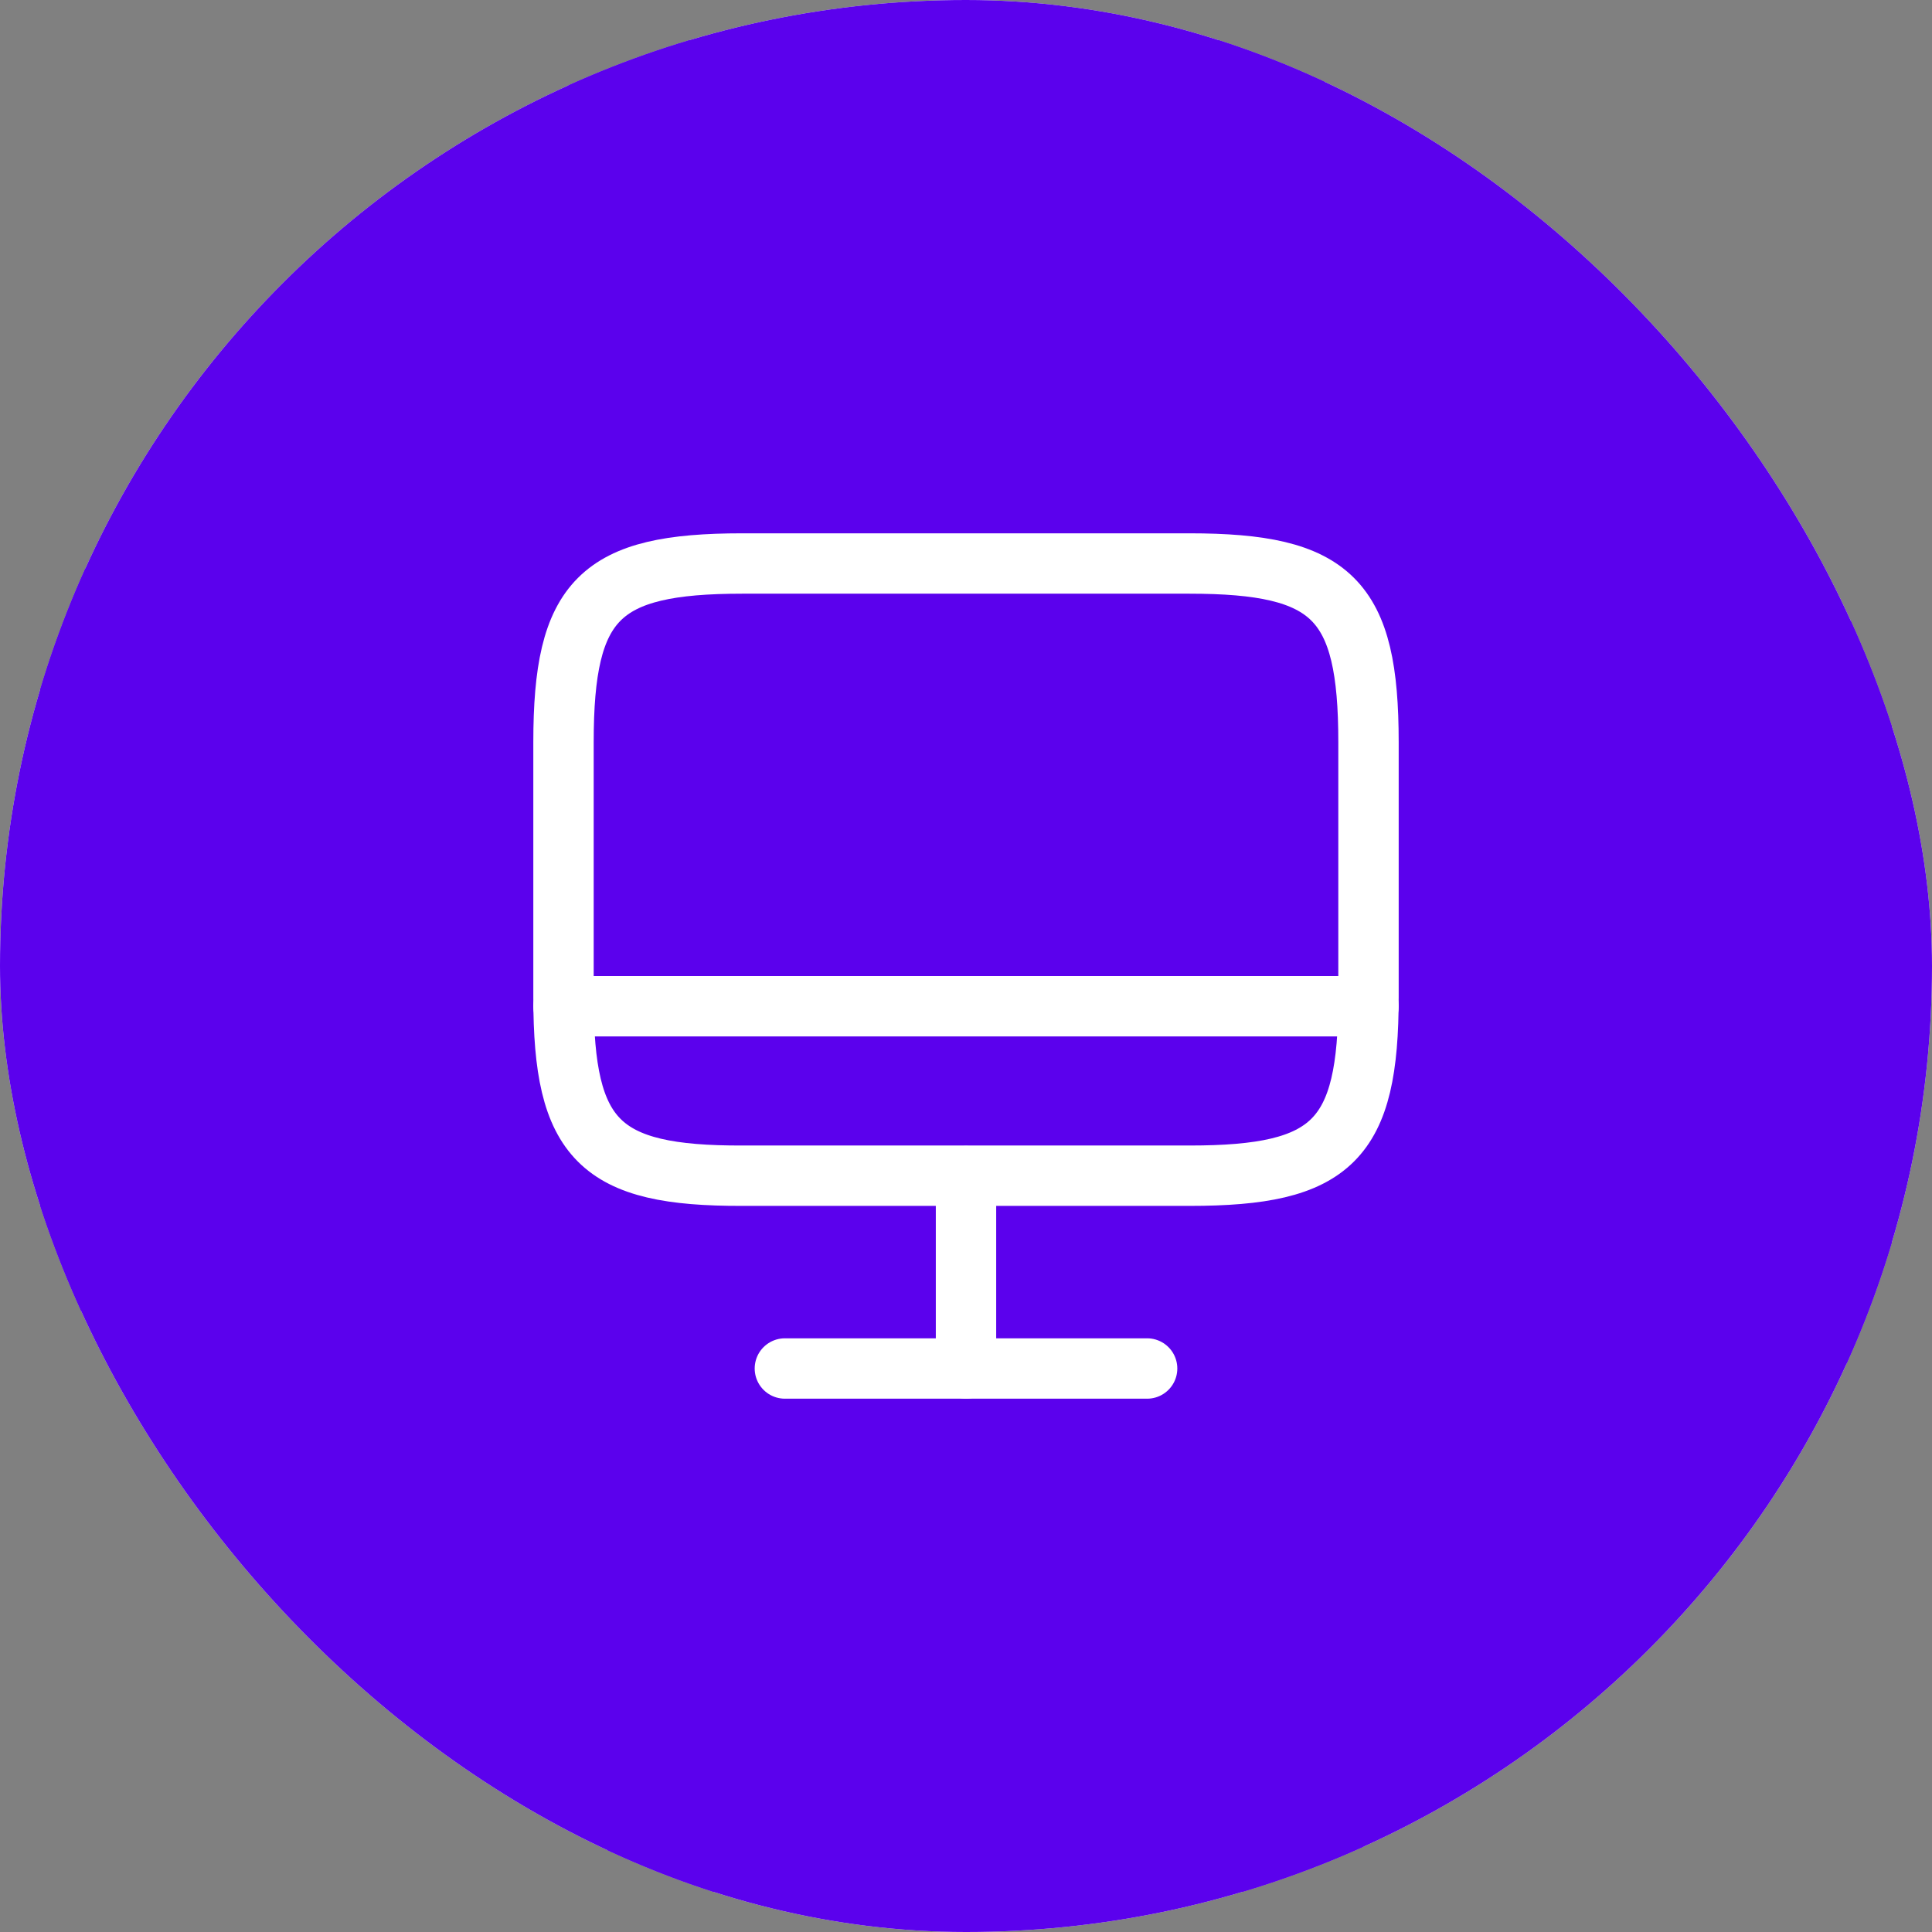 <?xml version="1.0" encoding="UTF-8"?> <svg xmlns="http://www.w3.org/2000/svg" width="48" height="48" viewBox="0 0 48 48" fill="none"><rect x="0" y="0" width="48" height="48" fill="#808080" stroke="none"/><g clip-path="url(#clip0_1559_1517)"><rect width="48" height="48" rx="24" fill="#F5F4F5"></rect><rect x="1" y="1" width="46" height="46" rx="15" fill="#5B01ED"></rect><rect x="1" y="1" width="46" height="46" rx="15" stroke="#5B01ED" stroke-width="2"></rect><path d="M18.44 14H29.55C33.11 14 34 14.89 34 18.44V24.77C34 28.33 33.11 29.21 29.56 29.21H18.44C14.89 29.22 14 28.33 14 24.78V18.44C14 14.89 14.89 14 18.44 14Z" stroke="white" stroke-width="1.5" stroke-linecap="round" stroke-linejoin="round"></path><path d="M24 29.22V34" stroke="white" stroke-width="1.5" stroke-linecap="round" stroke-linejoin="round"></path><path d="M14 25H34" stroke="white" stroke-width="1.5" stroke-linecap="round" stroke-linejoin="round"></path><path d="M19.5 34H28.5" stroke="white" stroke-width="1.5" stroke-linecap="round" stroke-linejoin="round"></path></g><defs><clipPath id="clip0_1559_1517"><rect width="48" height="48" rx="24" fill="white"></rect></clipPath></defs></svg> 
